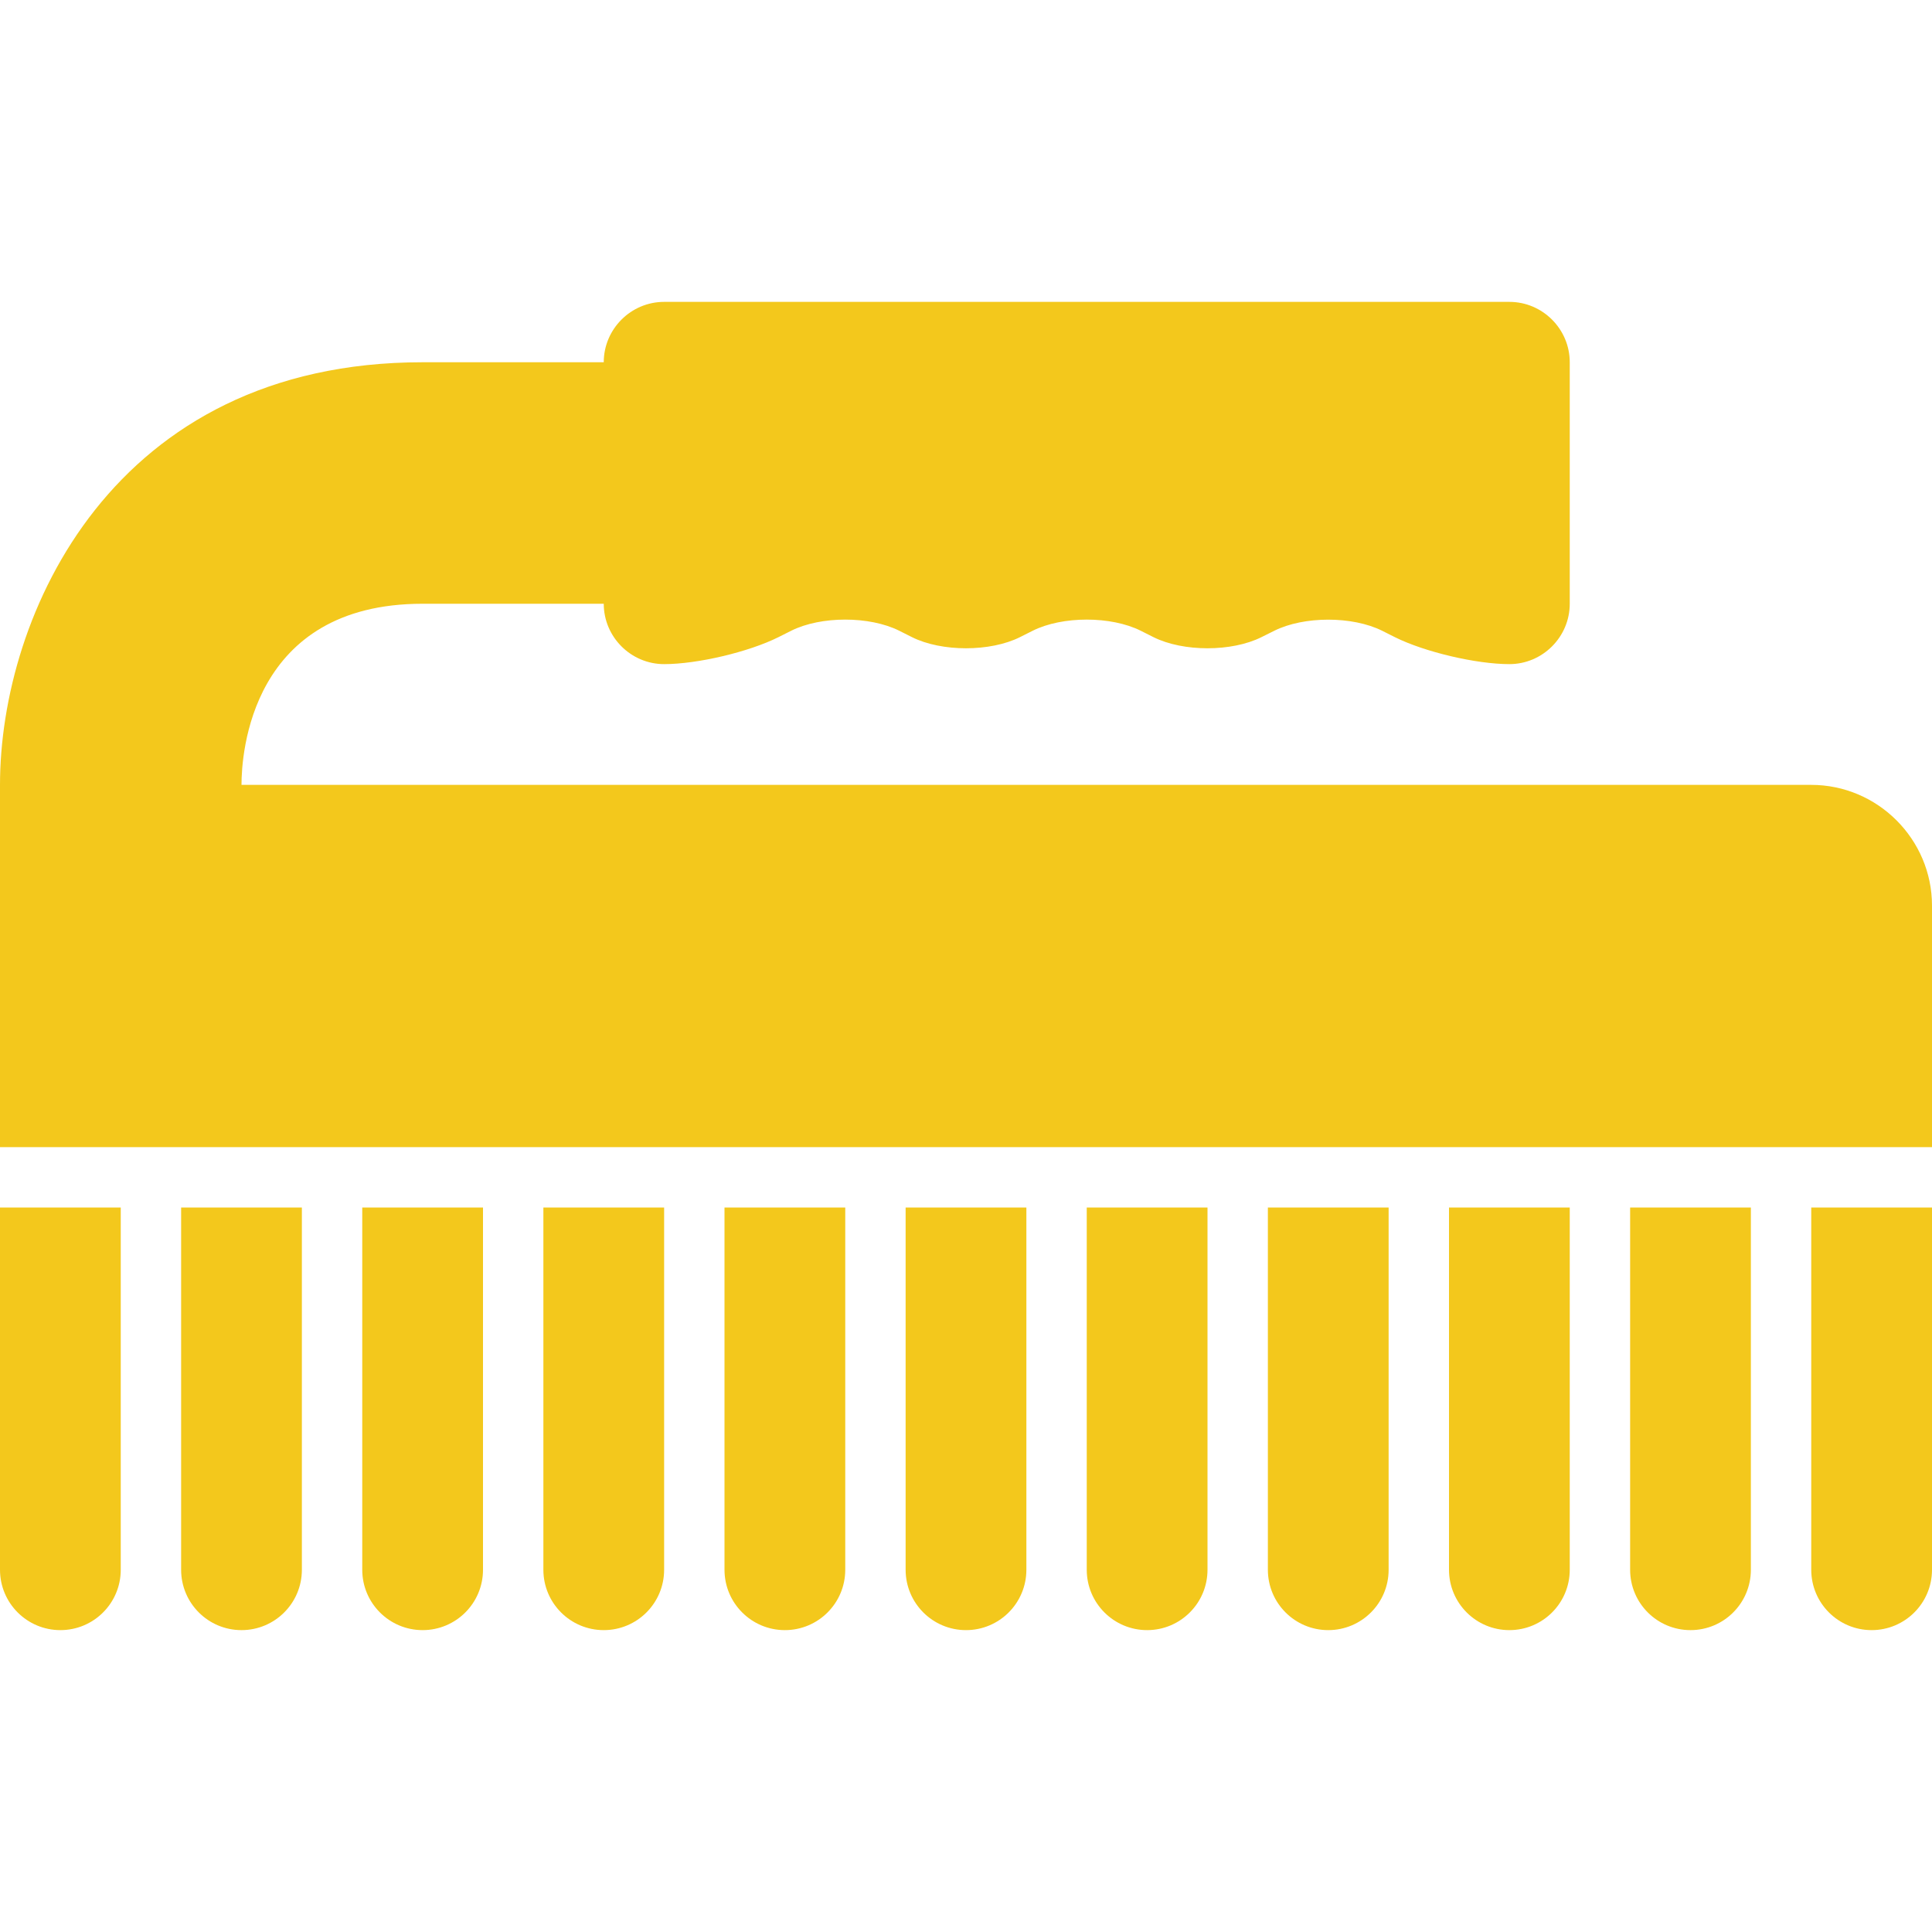 <svg xmlns="http://www.w3.org/2000/svg" xmlns:xlink="http://www.w3.org/1999/xlink" id="Uploaded to svgrepo.com" width="800px" height="800px" viewBox="0 0 32 32" xml:space="preserve"><style type="text/css">	.puchipuchi_een{fill:#f3c81c;}</style><path class="puchipuchi_een" d="M8,20v6c0,0.553-0.448,1-1,1s-1-0.447-1-1v-6H8z M9,20v6c0,0.553,0.448,1,1,1s1-0.447,1-1v-6H9z   M12,20v6c0,0.553,0.448,1,1,1s1-0.447,1-1v-6H12z M0,20v6c0,0.553,0.448,1,1,1s1-0.447,1-1v-6H0z M15,20v6c0,0.553,0.448,1,1,1  s1-0.447,1-1v-6H15z M3,20v6c0,0.553,0.448,1,1,1s1-0.447,1-1v-6H3z M32,15c0-1.1-0.9-2-2-2H4c0-0.501,0.145-3,3-3h3  c0,0.55,0.45,1,1,1s1.402-0.201,1.894-0.447l0.211-0.106c0.492-0.246,1.297-0.246,1.789,0l0.211,0.106  c0.492,0.246,1.297,0.246,1.789,0l0.211-0.106c0.492-0.246,1.297-0.246,1.789,0l0.211,0.106c0.492,0.246,1.297,0.246,1.789,0  l0.211-0.105c0.492-0.246,1.297-0.246,1.789,0l0.211,0.106C23.597,10.799,24.45,11,25,11h0c0.55,0,1-0.45,1-1V6c0-0.55-0.45-1-1-1  H11c-0.55,0-1,0.45-1,1H7c-5.136,0-7,4.187-7,7v6h32V15z M30,26c0,0.553,0.448,1,1,1s1-0.447,1-1v-6h-2V26z M27,20v6  c0,0.553,0.448,1,1,1s1-0.447,1-1v-6H27z M21,20v6c0,0.553,0.448,1,1,1s1-0.447,1-1v-6H21z M24,20v6c0,0.553,0.448,1,1,1  s1-0.447,1-1v-6H24z M18,20v6c0,0.553,0.448,1,1,1s1-0.447,1-1v-6H18z" fill="#f3c81c"></path></svg>